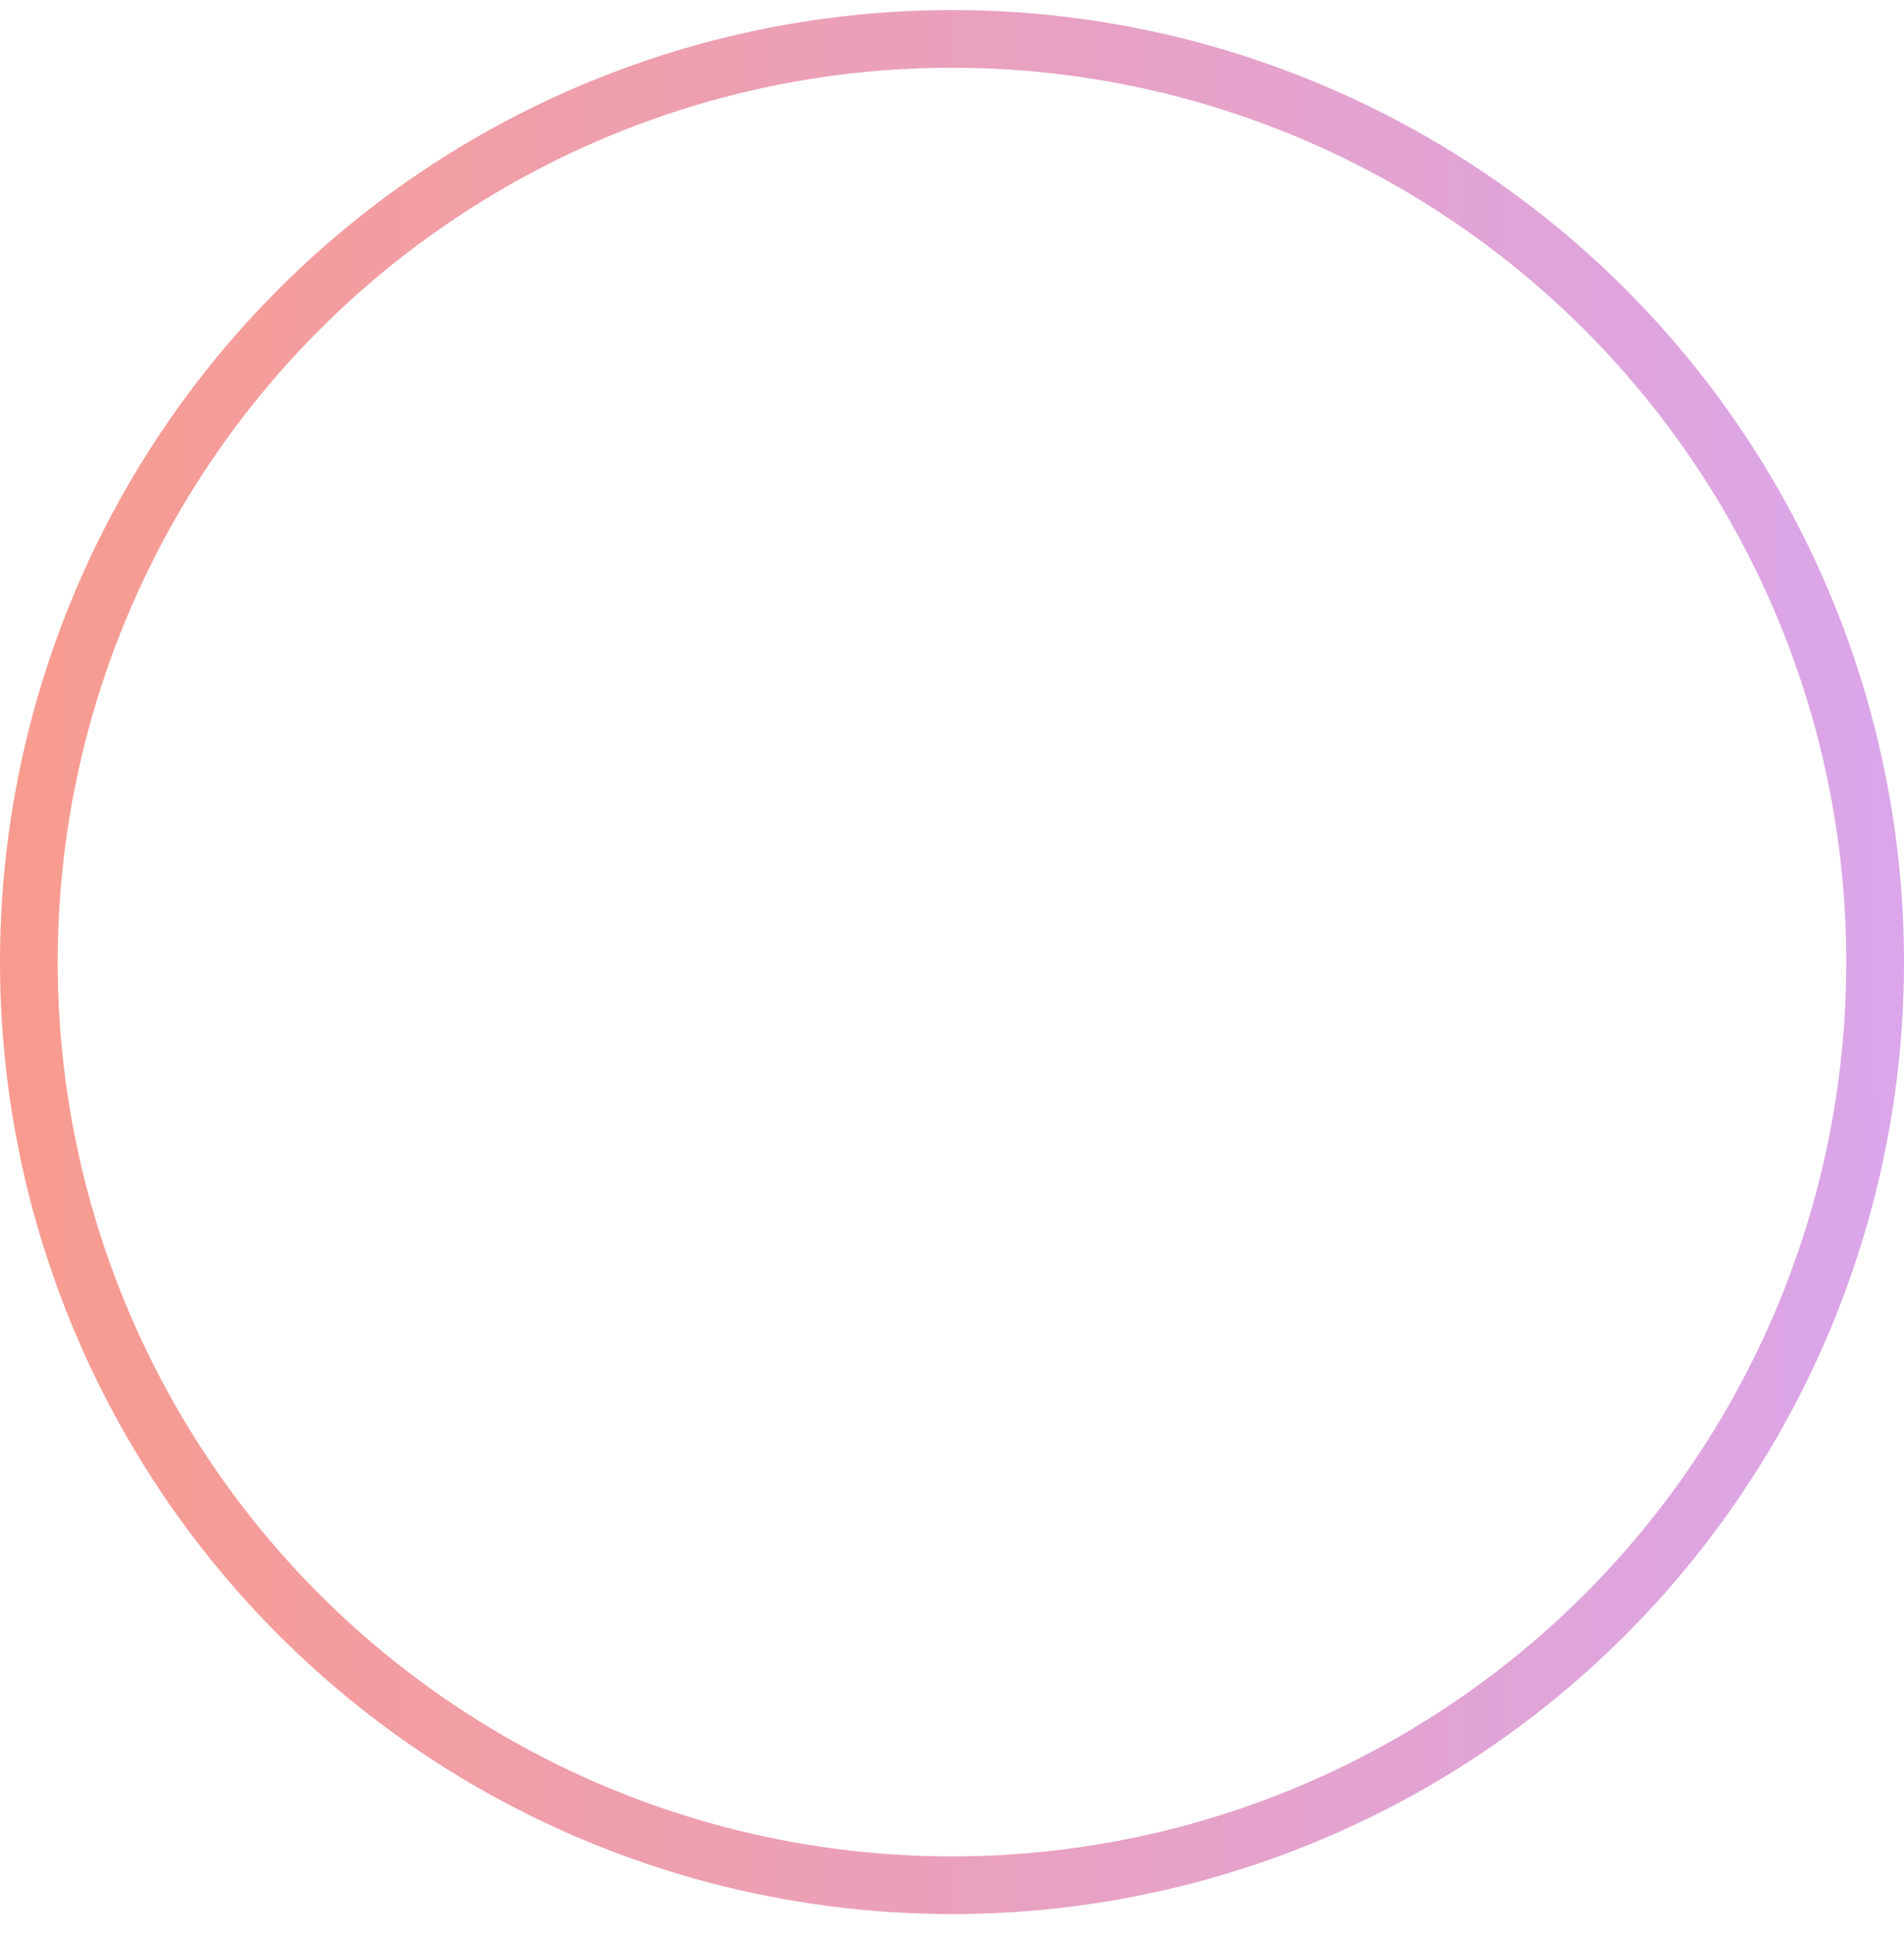 <!-- Save this content as gradient-circle.svg -->
<svg xmlns="http://www.w3.org/2000/svg" width="66" height="67" viewBox="0 0 66 67" fill="none">
  <circle cx="33" cy="33.348" r="32" stroke="url(#paint0_linear_1163_3435)" stroke-width="2"/>
  <defs>
    <linearGradient id="paint0_linear_1163_3435" x1="-14.52" y1="33.172" x2="80.52" y2="33.023" gradientUnits="userSpaceOnUse">
      <stop stop-color="#FF997A"/>
      <stop offset="1" stop-color="#D4A8FF"/>
    </linearGradient>
  </defs>
</svg>
